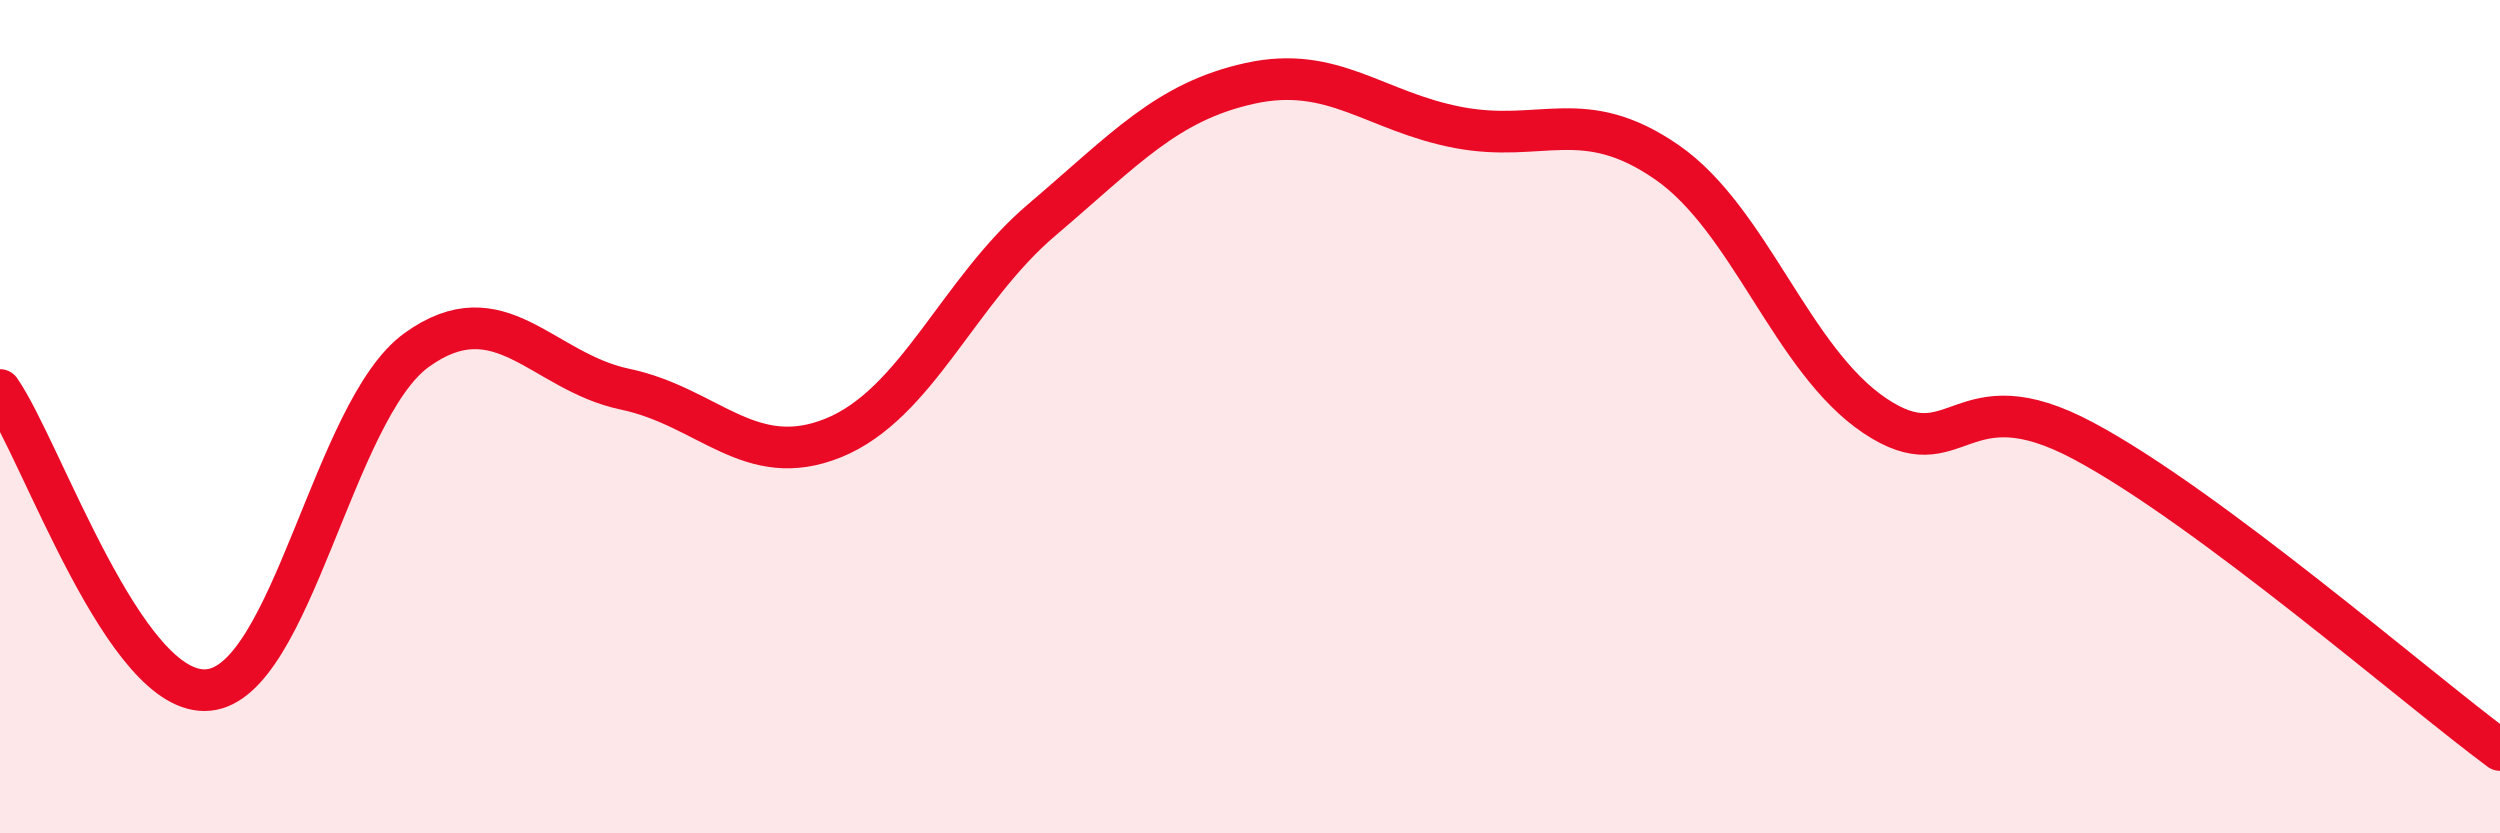 
    <svg width="60" height="20" viewBox="0 0 60 20" xmlns="http://www.w3.org/2000/svg">
      <path
        d="M 0,9.36 C 1,10.8 3,16.75 5,16.56 C 7,16.37 8,9.84 10,8.4 C 12,6.96 13,8.92 15,9.34 C 17,9.76 18,11.32 20,10.51 C 22,9.7 23,6.98 25,5.28 C 27,3.58 28,2.44 30,2 C 32,1.56 33,2.68 35,3.06 C 37,3.44 38,2.51 40,3.89 C 42,5.27 43,8.64 45,9.98 C 47,11.32 47,8.98 50,10.58 C 53,12.18 58,16.52 60,18L60 20L0 20Z"
        fill="#EB0A25"
        opacity="0.1"
        stroke-linecap="round"
        stroke-linejoin="round"
      />
      <path
        d="M 0,9.36 C 1,10.8 3,16.75 5,16.56 C 7,16.37 8,9.84 10,8.4 C 12,6.96 13,8.92 15,9.34 C 17,9.76 18,11.32 20,10.51 C 22,9.7 23,6.98 25,5.28 C 27,3.58 28,2.44 30,2 C 32,1.56 33,2.68 35,3.06 C 37,3.44 38,2.51 40,3.89 C 42,5.27 43,8.64 45,9.98 C 47,11.32 47,8.98 50,10.58 C 53,12.18 58,16.52 60,18"
        stroke="#EB0A25"
        stroke-width="1"
        fill="none"
        stroke-linecap="round"
        stroke-linejoin="round"
      />
    </svg>
  